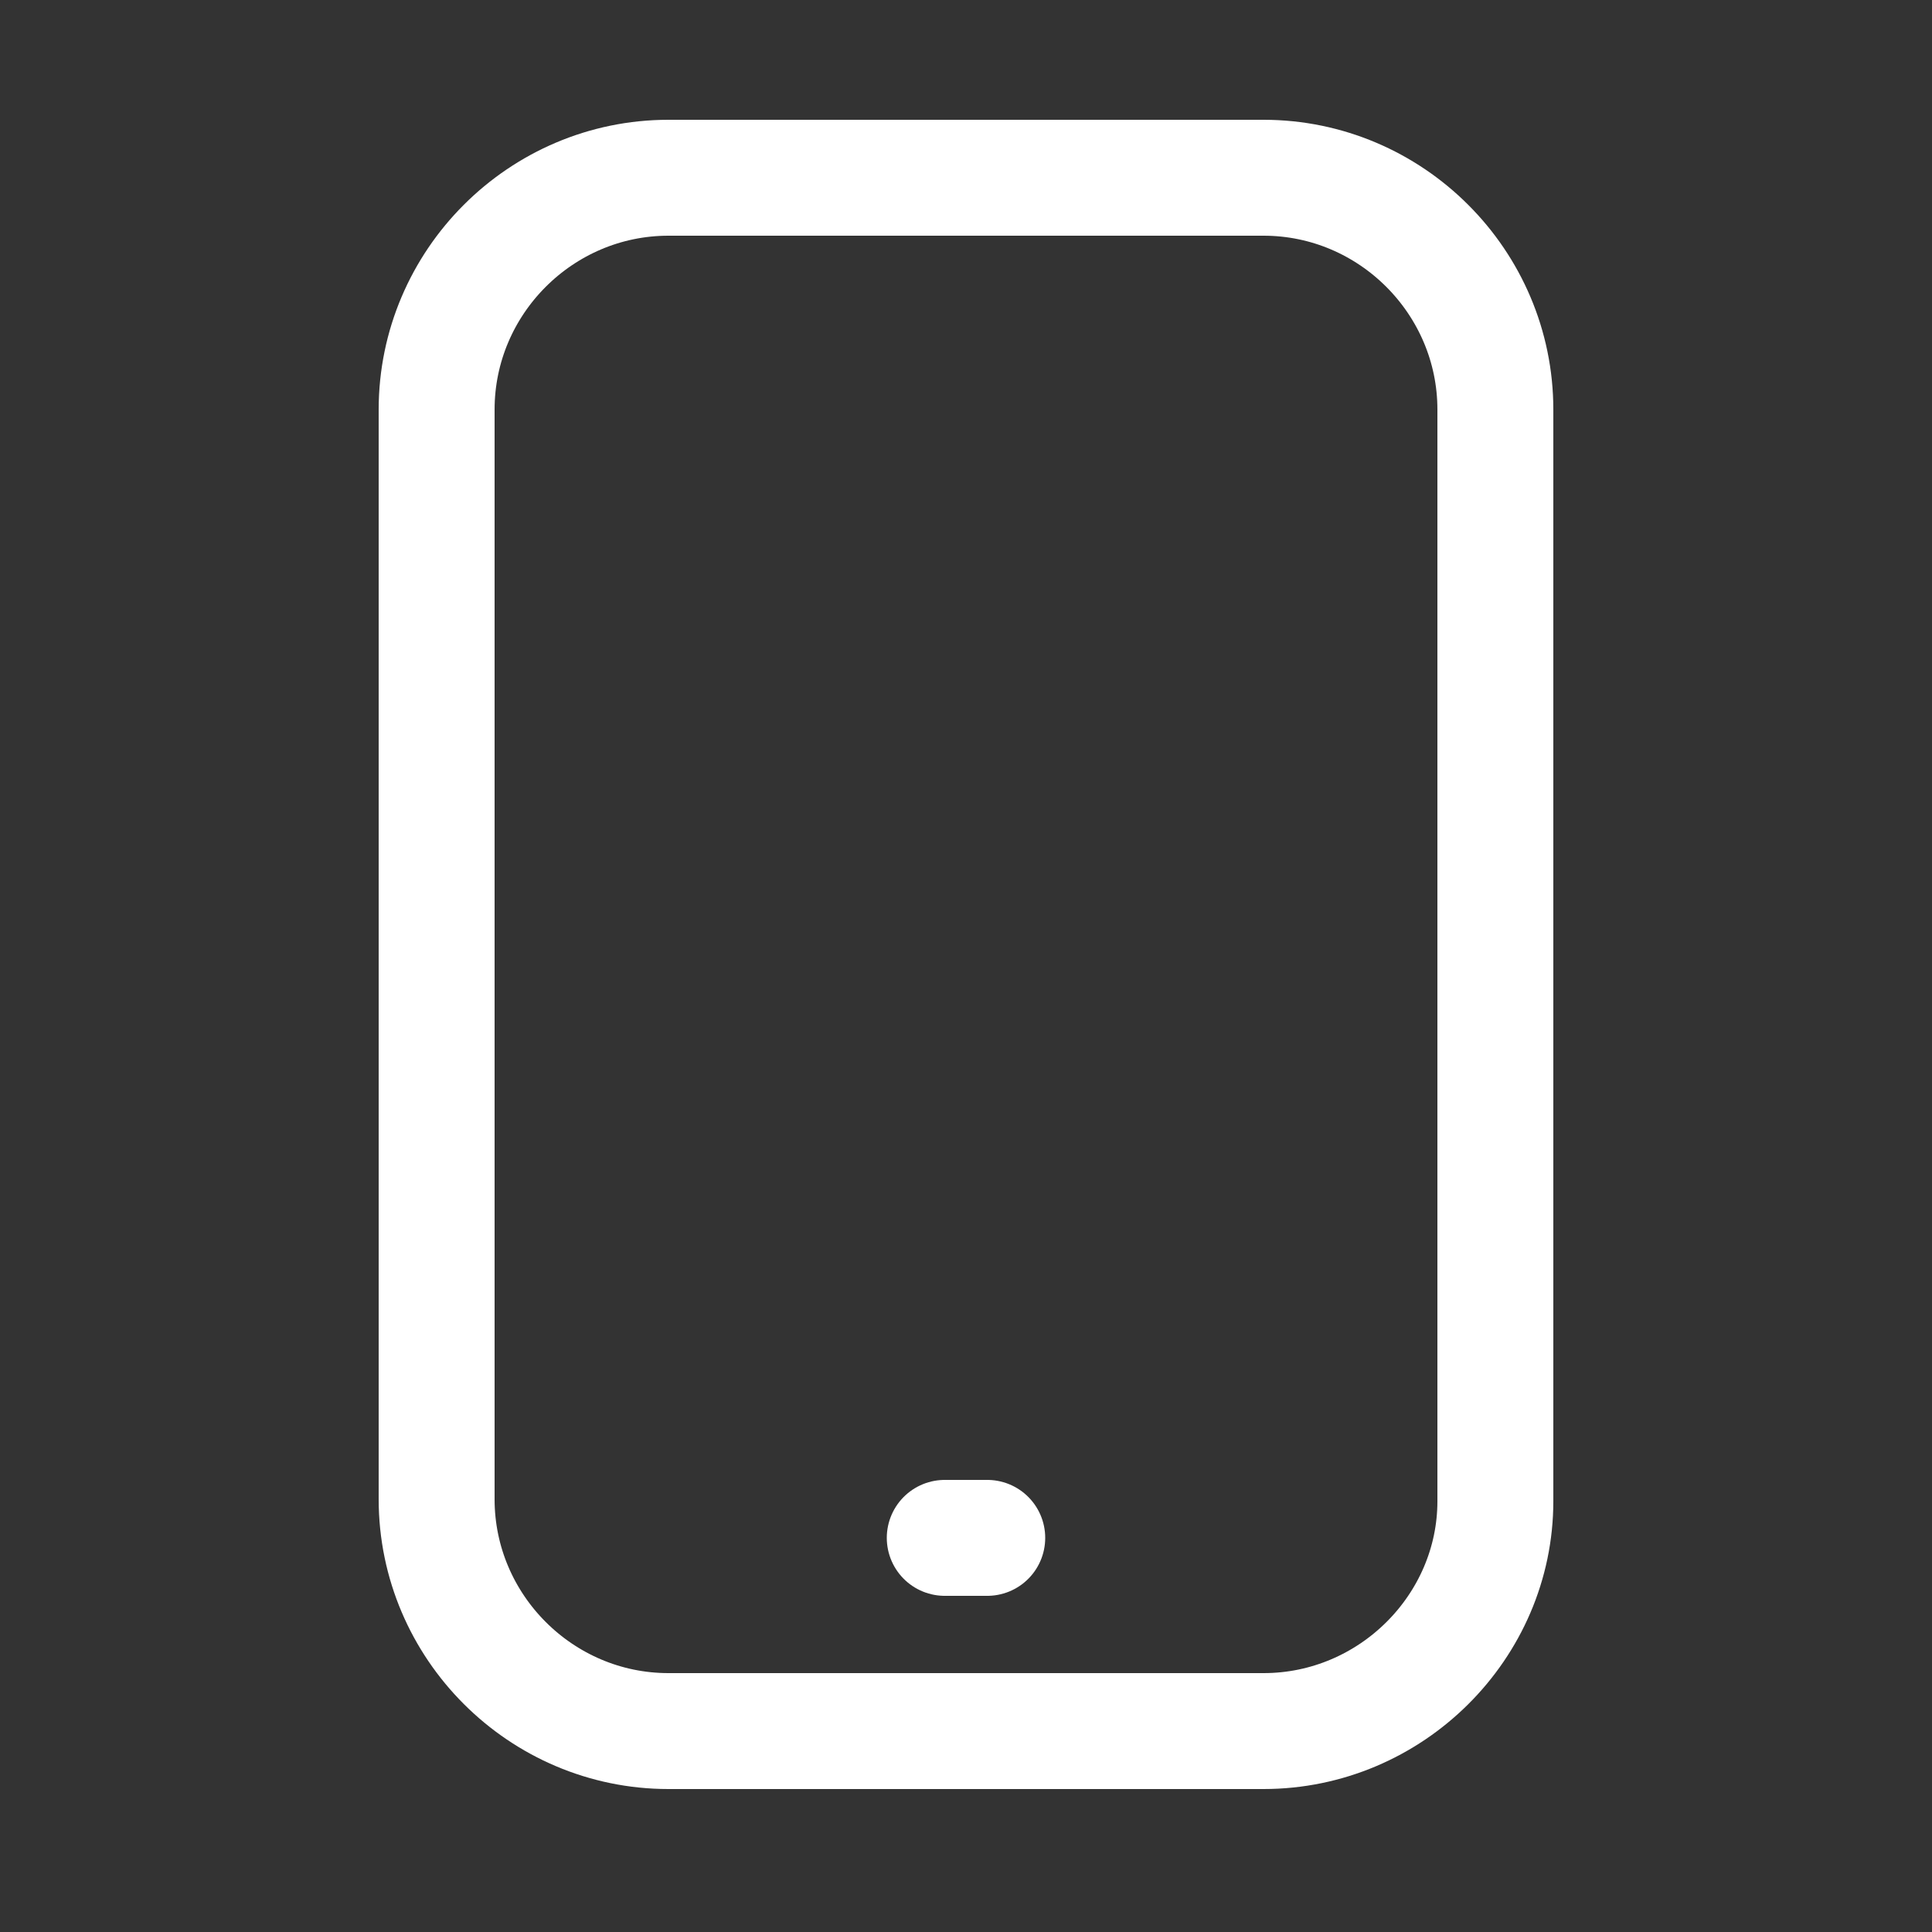 <?xml version="1.0" encoding="UTF-8"?> <svg xmlns="http://www.w3.org/2000/svg" xmlns:xlink="http://www.w3.org/1999/xlink" version="1.1" id="Layer_1" x="0px" y="0px" viewBox="0 0 100 100" style="enable-background:new 0 0 100 100;" xml:space="preserve"><rect x="0" y="0" width="100" height="100" fill="#333333" stroke="none"/> <style type="text/css"> .st0{fill:none;stroke:#FFF;stroke-width:6;stroke-linecap:round;stroke-linejoin:round;stroke-miterlimit:10;} </style> <line class="st0" x1="48.9" y1="79.6" x2="51.1" y2="79.6"></line> <path class="st0" d="M65.4,89.6H34.6c-6.6,0-12-5.4-12-12V21.2c0-6.6,5.4-12,12-12h30.8c6.6,0,12,5.4,12,12v56.5 C77.4,84.2,72,89.6,65.4,89.6z"></path> </svg> 